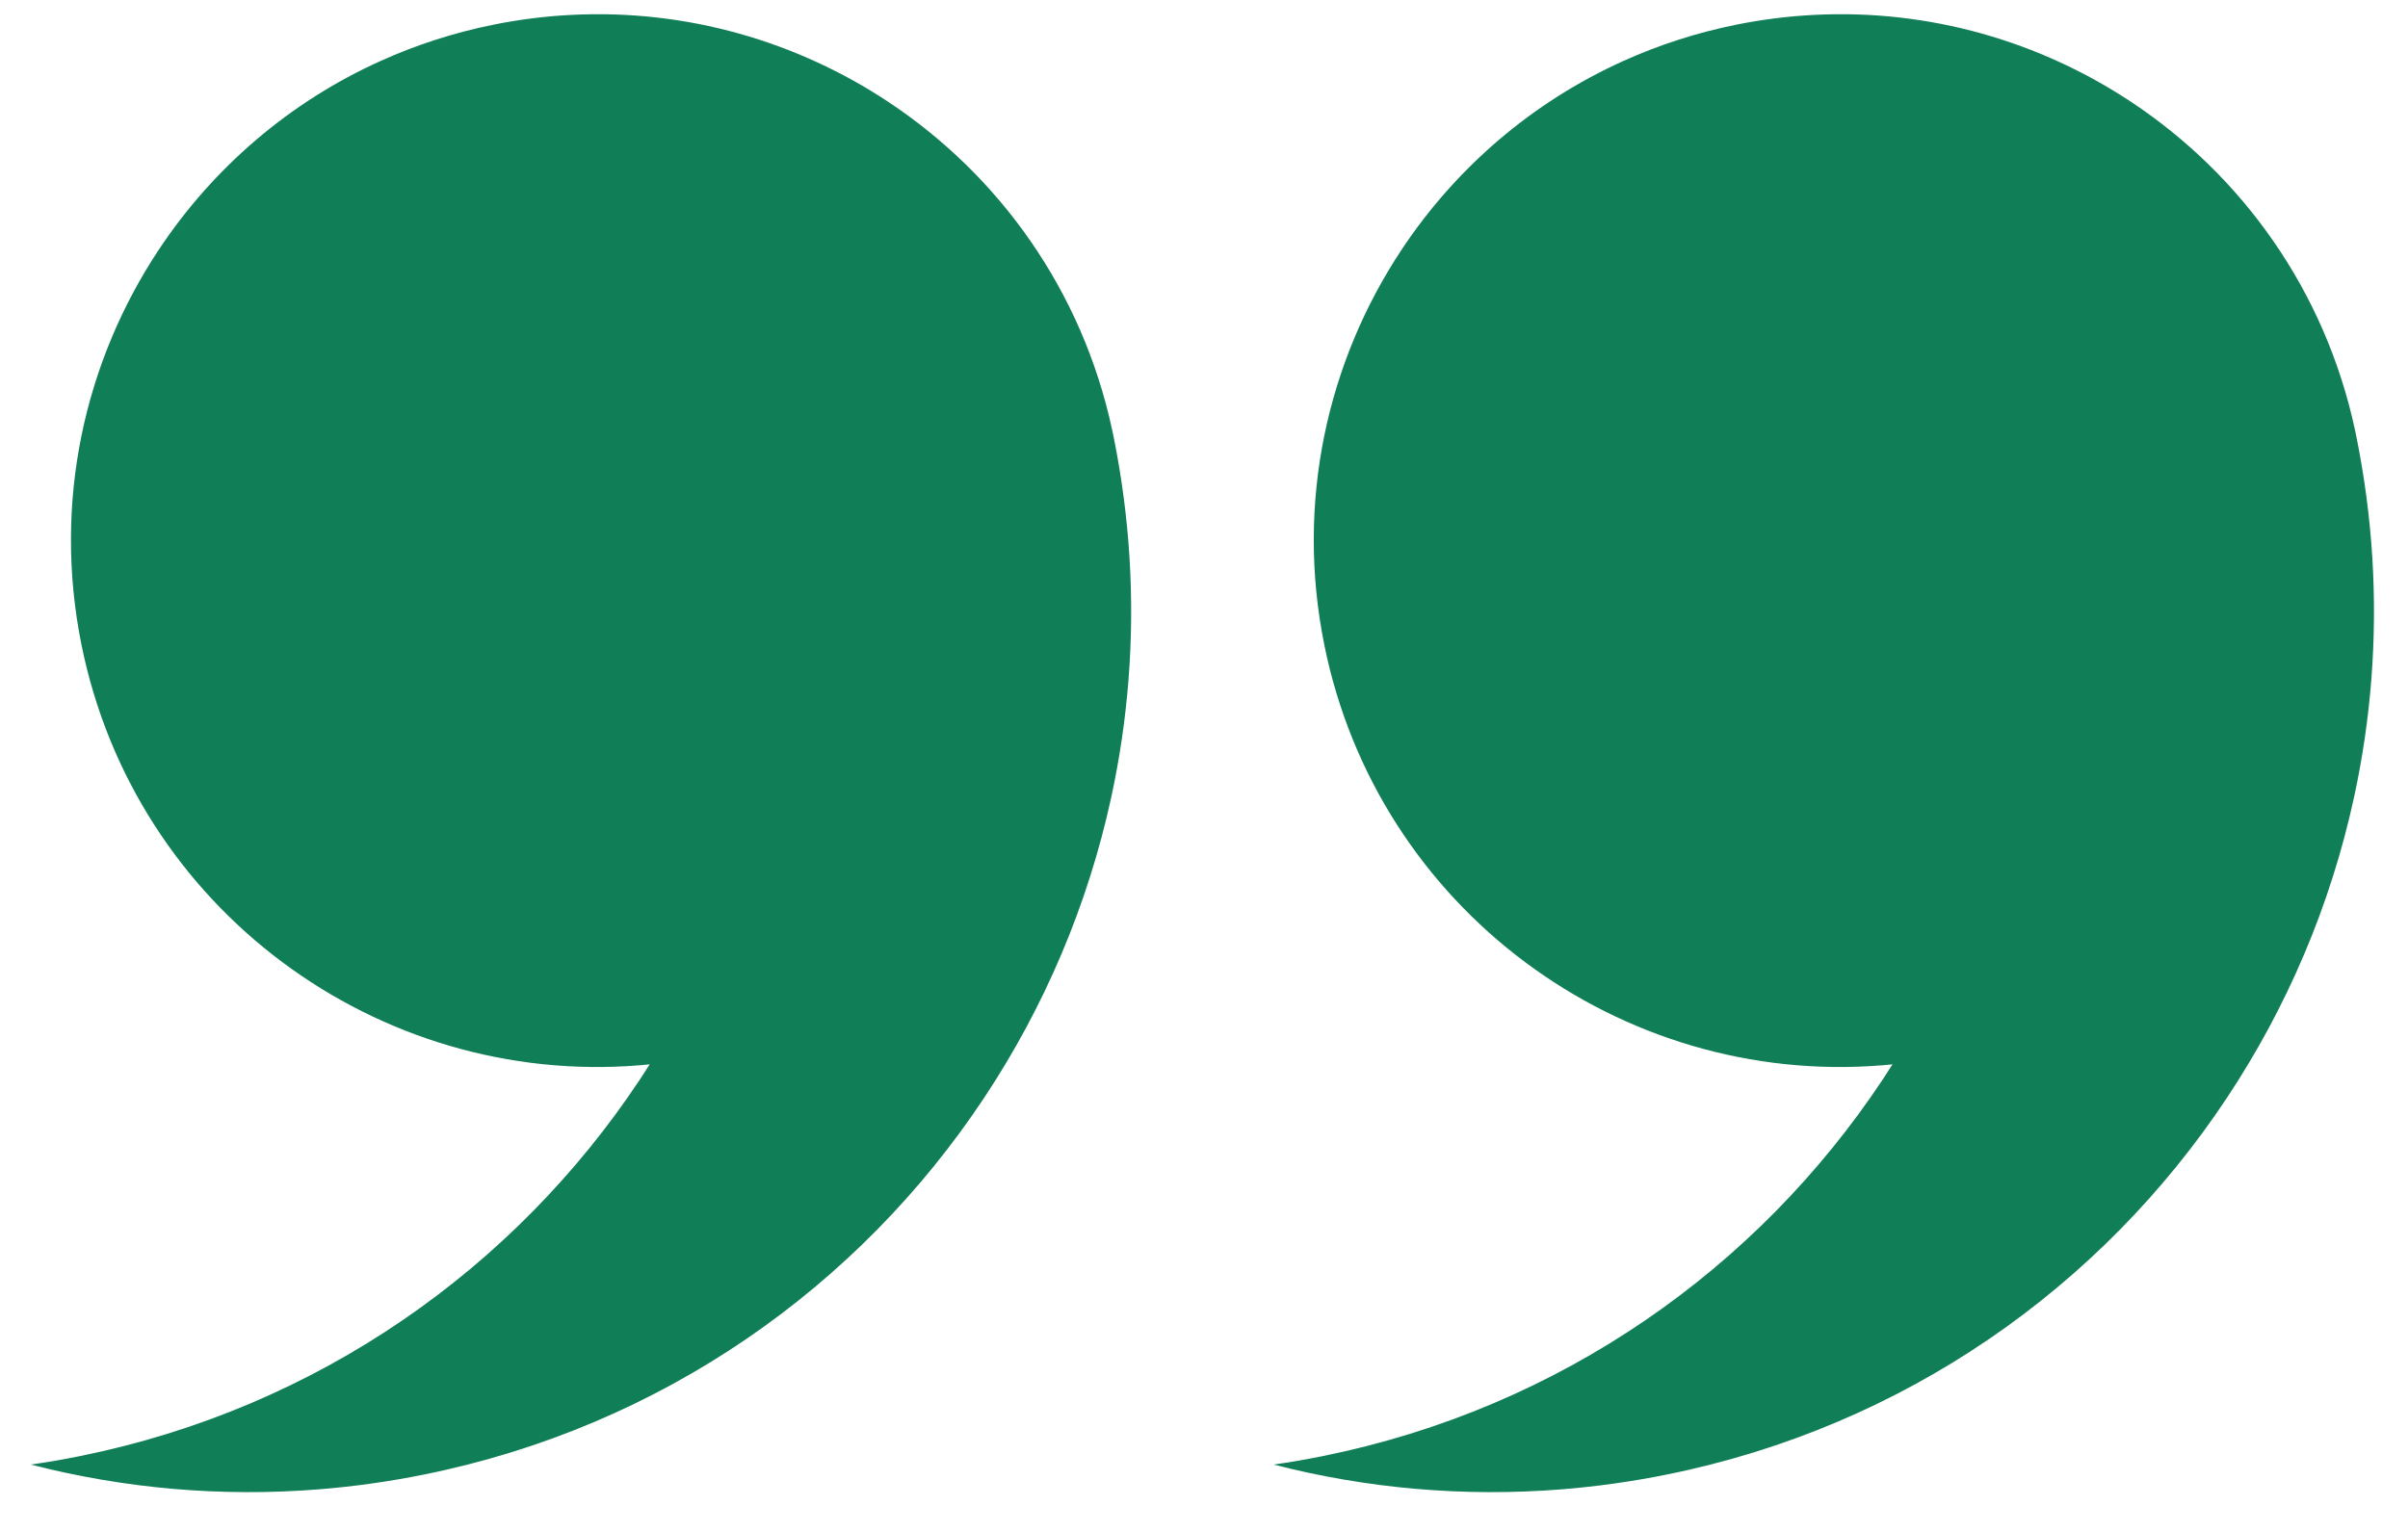 <svg xmlns="http://www.w3.org/2000/svg" xmlns:xlink="http://www.w3.org/1999/xlink" width="1100" zoomAndPan="magnify" viewBox="0 0 824.88 533.04" height="700" preserveAspectRatio="xMidYMid meet"><defs><clipPath id="b7151e30ec"><path d="M 4.328 4 L 820 4 L 820 520 L 4.328 520 Z M 4.328 4 " clip-rule="nonzero"></path></clipPath></defs><g clip-path="url(#b7151e30ec)"><path fill="#107e57" d="M 380.977 151.883 C 380.816 151.109 380.664 150.336 380.488 149.566 C 370.051 101.035 341.211 61.078 302.777 35.555 C 270.887 14.379 232.391 3.133 192.352 5.184 C 183.367 5.637 174.316 6.766 165.234 8.598 C 151.5 11.371 138.438 15.617 126.184 21.133 C 94.188 35.52 67.664 58.566 48.922 86.793 C 22.992 125.836 11.953 174.766 21.965 224.344 C 40.512 316.242 124.867 378.07 216.059 370.676 C 217.246 370.578 218.441 370.473 219.625 370.348 C 218.484 372.168 217.312 373.965 216.121 375.758 C 172.711 441.109 104.367 489.918 21.375 506.672 C 15.691 507.82 10.02 508.801 4.352 509.609 C 36.516 517.883 70.398 520.992 104.867 518.199 C 116.887 517.219 128.984 515.523 141.098 513.078 C 224.09 496.328 292.434 447.531 335.848 382.16 C 356.855 350.531 372.016 315.023 380.18 277.383 C 386.016 250.48 388.273 222.484 386.527 194.047 C 385.66 180.062 383.824 165.992 380.977 151.883 Z M 812.492 277.383 C 804.332 315.023 789.172 350.531 768.16 382.16 C 724.754 447.531 656.406 496.328 573.414 513.078 C 561.297 515.523 549.199 517.219 537.18 518.199 C 502.711 520.992 468.832 517.883 436.668 509.609 C 442.336 508.801 448.008 507.82 453.691 506.672 C 536.684 489.918 605.027 441.109 648.441 375.758 C 649.633 373.965 650.801 372.168 651.945 370.348 C 650.754 370.473 649.559 370.578 648.375 370.676 C 557.188 378.07 472.828 316.242 454.281 224.344 C 444.273 174.766 455.309 125.836 481.234 86.793 C 499.98 58.566 526.504 35.52 558.5 21.133 C 570.754 15.617 583.82 11.371 597.555 8.598 C 606.633 6.766 615.68 5.637 624.668 5.184 C 664.707 3.133 703.207 14.379 735.094 35.555 C 773.527 61.078 802.371 101.035 812.805 149.566 C 812.98 150.336 813.137 151.109 813.289 151.883 C 816.141 165.992 817.977 180.062 818.844 194.047 C 820.594 222.484 818.332 250.48 812.492 277.383 " fill-opacity="1" fill-rule="nonzero"></path></g></svg>